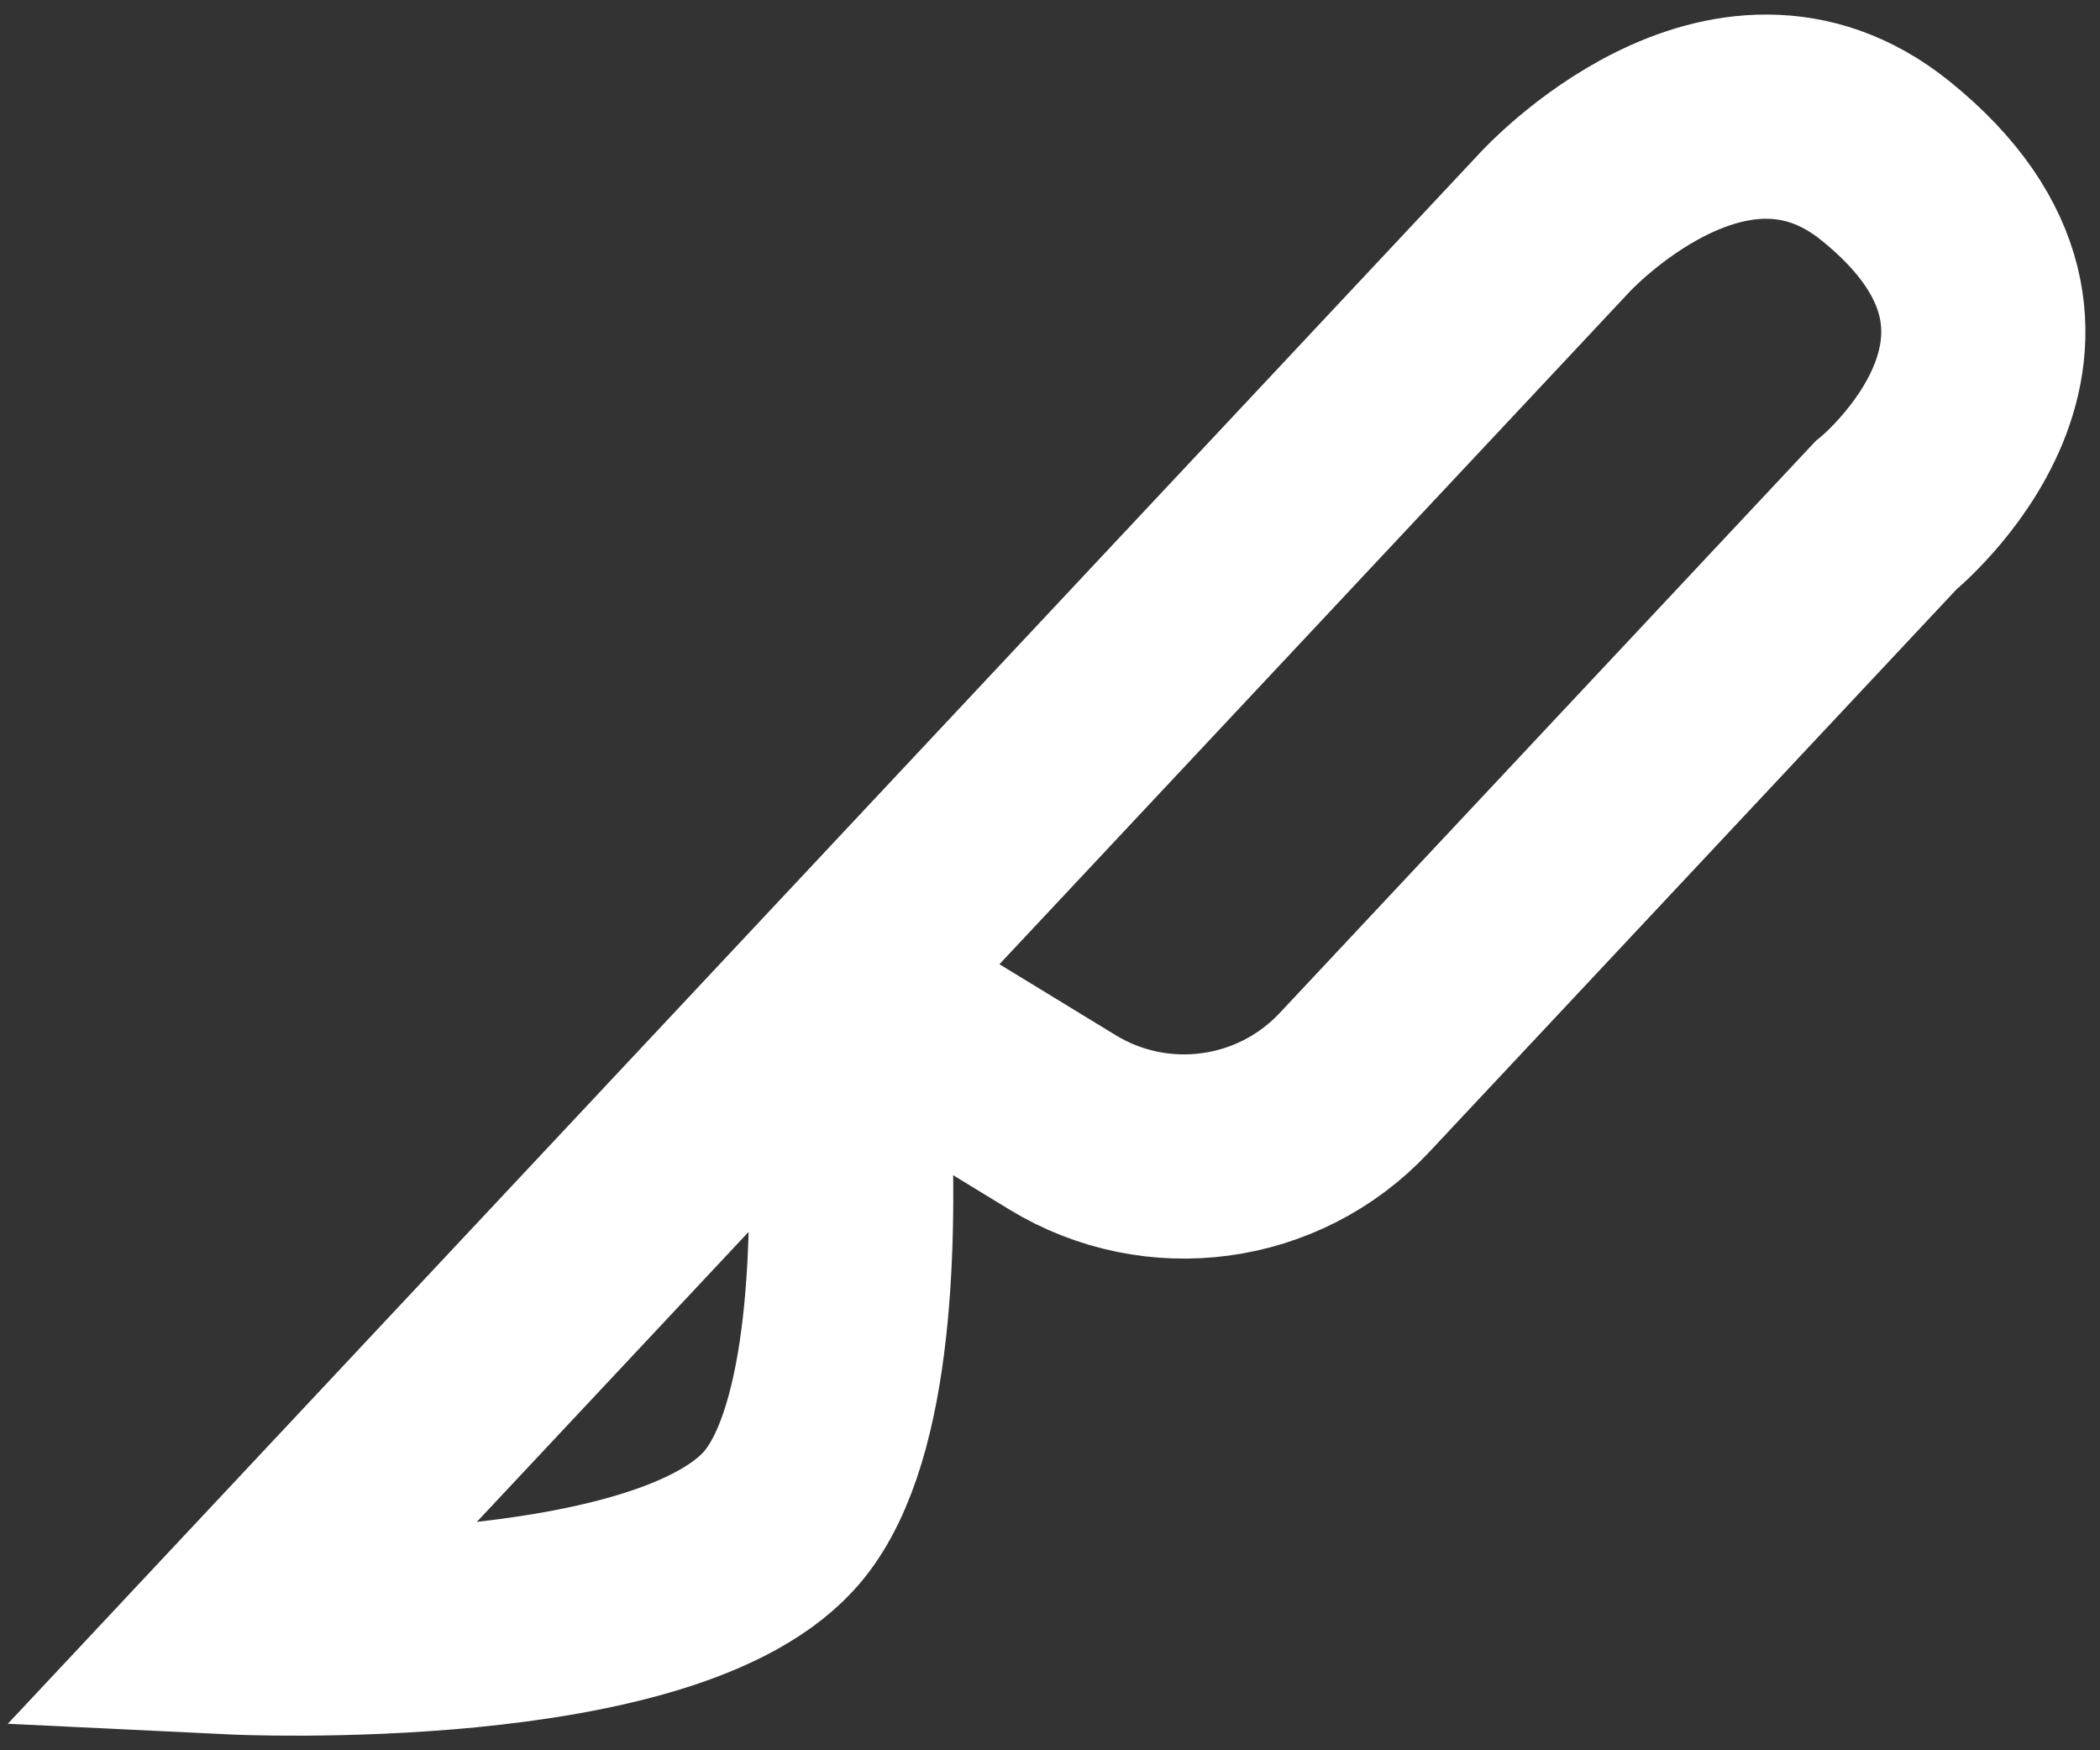<svg width="18" height="15" viewBox="0 0 18 15" fill="none" xmlns="http://www.w3.org/2000/svg">
<rect x="0" y="0" width="18" height="15" fill="#333333" stroke="none"/>
<path d="M13.329 1.903L2 13.99C2 13.99 5.753 14.171 6.72 12.983C7.305 12.265 7.331 10.585 7.277 9.485C7.256 9.066 7.721 8.773 8.079 8.991L9.108 9.619C9.917 10.112 10.961 9.97 11.608 9.279L16.161 4.421C16.161 4.421 18.049 2.9 16.161 1.378C14.808 0.287 13.329 1.903 13.329 1.903Z" stroke="white" stroke-width="1.75"/>
</svg>
